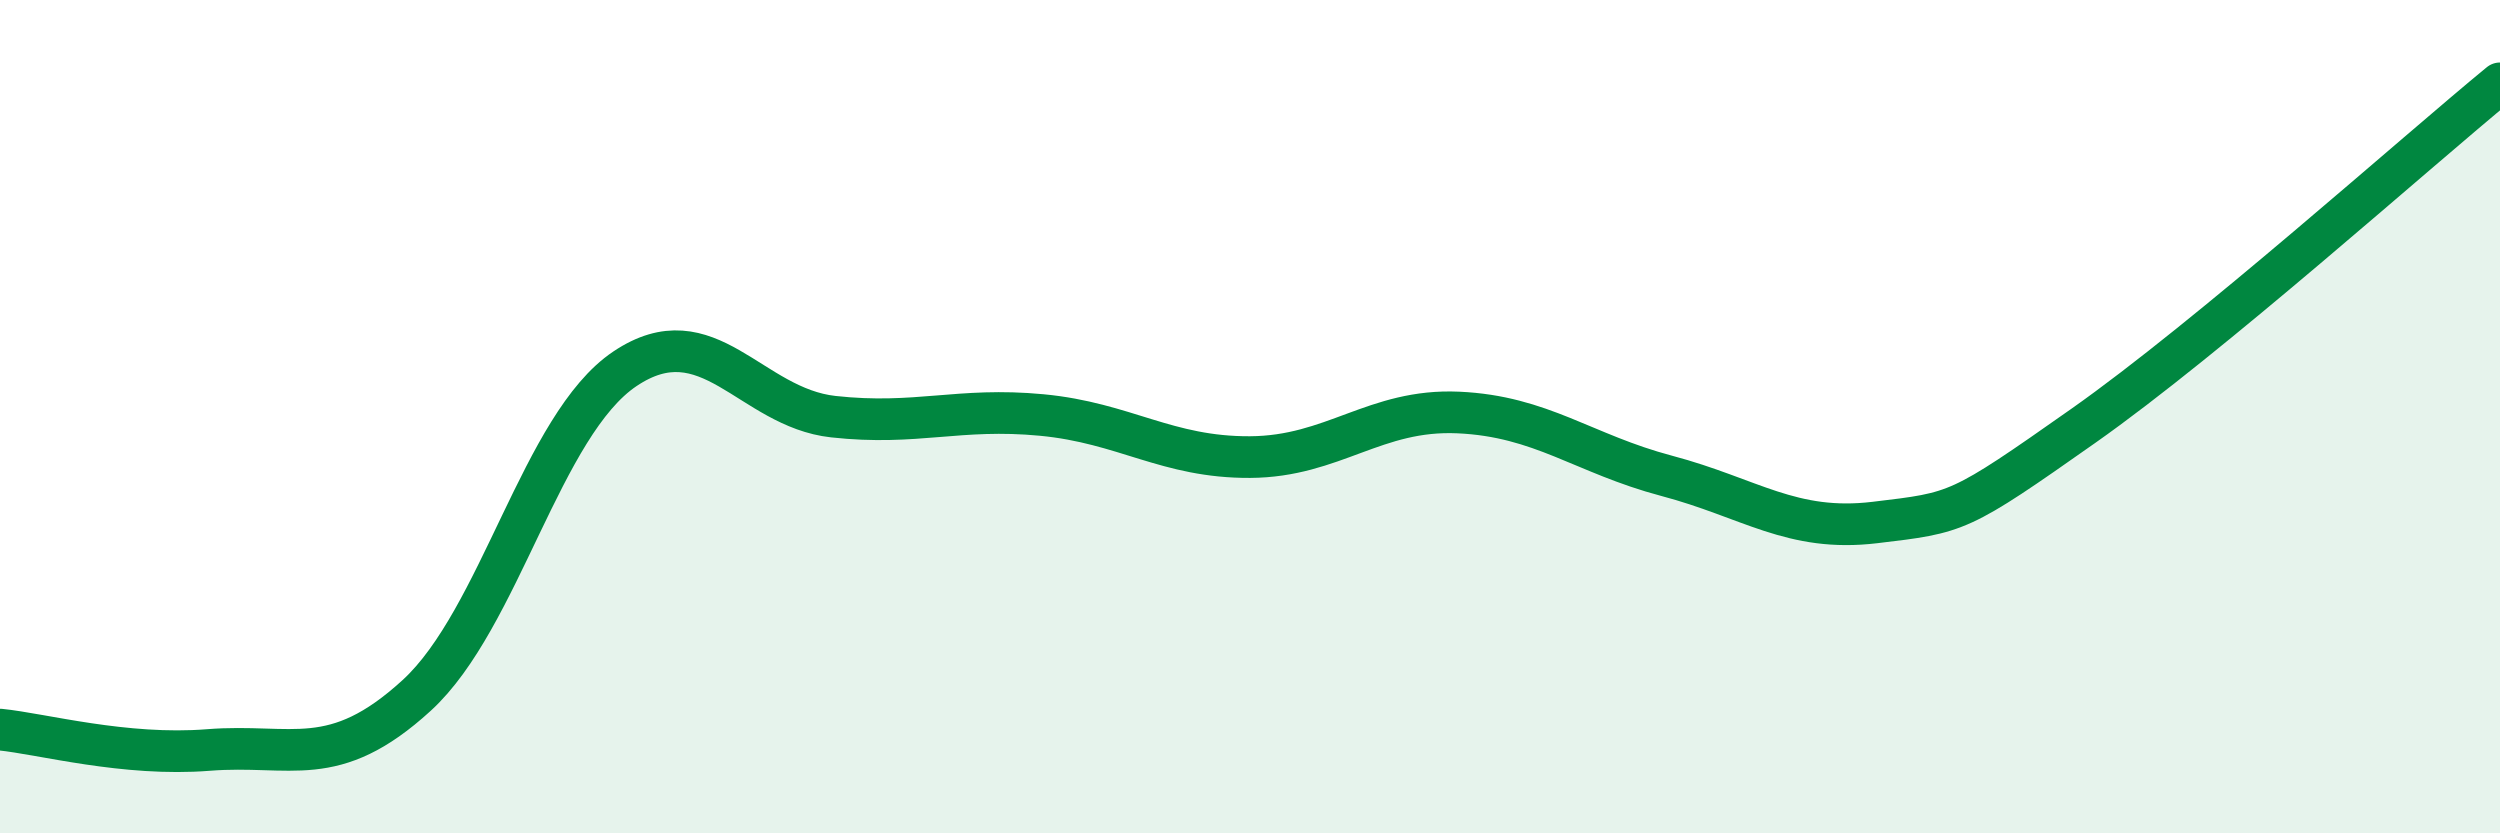 
    <svg width="60" height="20" viewBox="0 0 60 20" xmlns="http://www.w3.org/2000/svg">
      <path
        d="M 0,17.51 C 1,17.61 3,18.16 5,18 C 7,17.84 8,18.52 10,16.69 C 12,14.86 13,10.19 15,8.85 C 17,7.51 18,9.78 20,10 C 22,10.22 23,9.77 25,9.96 C 27,10.15 28,10.98 30,10.97 C 32,10.96 33,9.81 35,9.9 C 37,9.99 38,10.89 40,11.42 C 42,11.95 43,12.78 45,12.54 C 47,12.3 47,12.33 50,10.22 C 53,8.11 58,3.64 60,2L60 20L0 20Z"
        fill="#008740"
        opacity="0.1"
        stroke-linecap="round"
        stroke-linejoin="round"
      />
      <path
        d="M 0,17.51 C 1,17.61 3,18.16 5,18 C 7,17.84 8,18.52 10,16.69 C 12,14.86 13,10.19 15,8.85 C 17,7.51 18,9.78 20,10 C 22,10.22 23,9.77 25,9.96 C 27,10.15 28,10.98 30,10.97 C 32,10.96 33,9.81 35,9.9 C 37,9.99 38,10.89 40,11.42 C 42,11.95 43,12.78 45,12.54 C 47,12.3 47,12.33 50,10.22 C 53,8.11 58,3.64 60,2"
        stroke="#008740"
        stroke-width="1"
        fill="none"
        stroke-linecap="round"
        stroke-linejoin="round"
      />
    </svg>
  